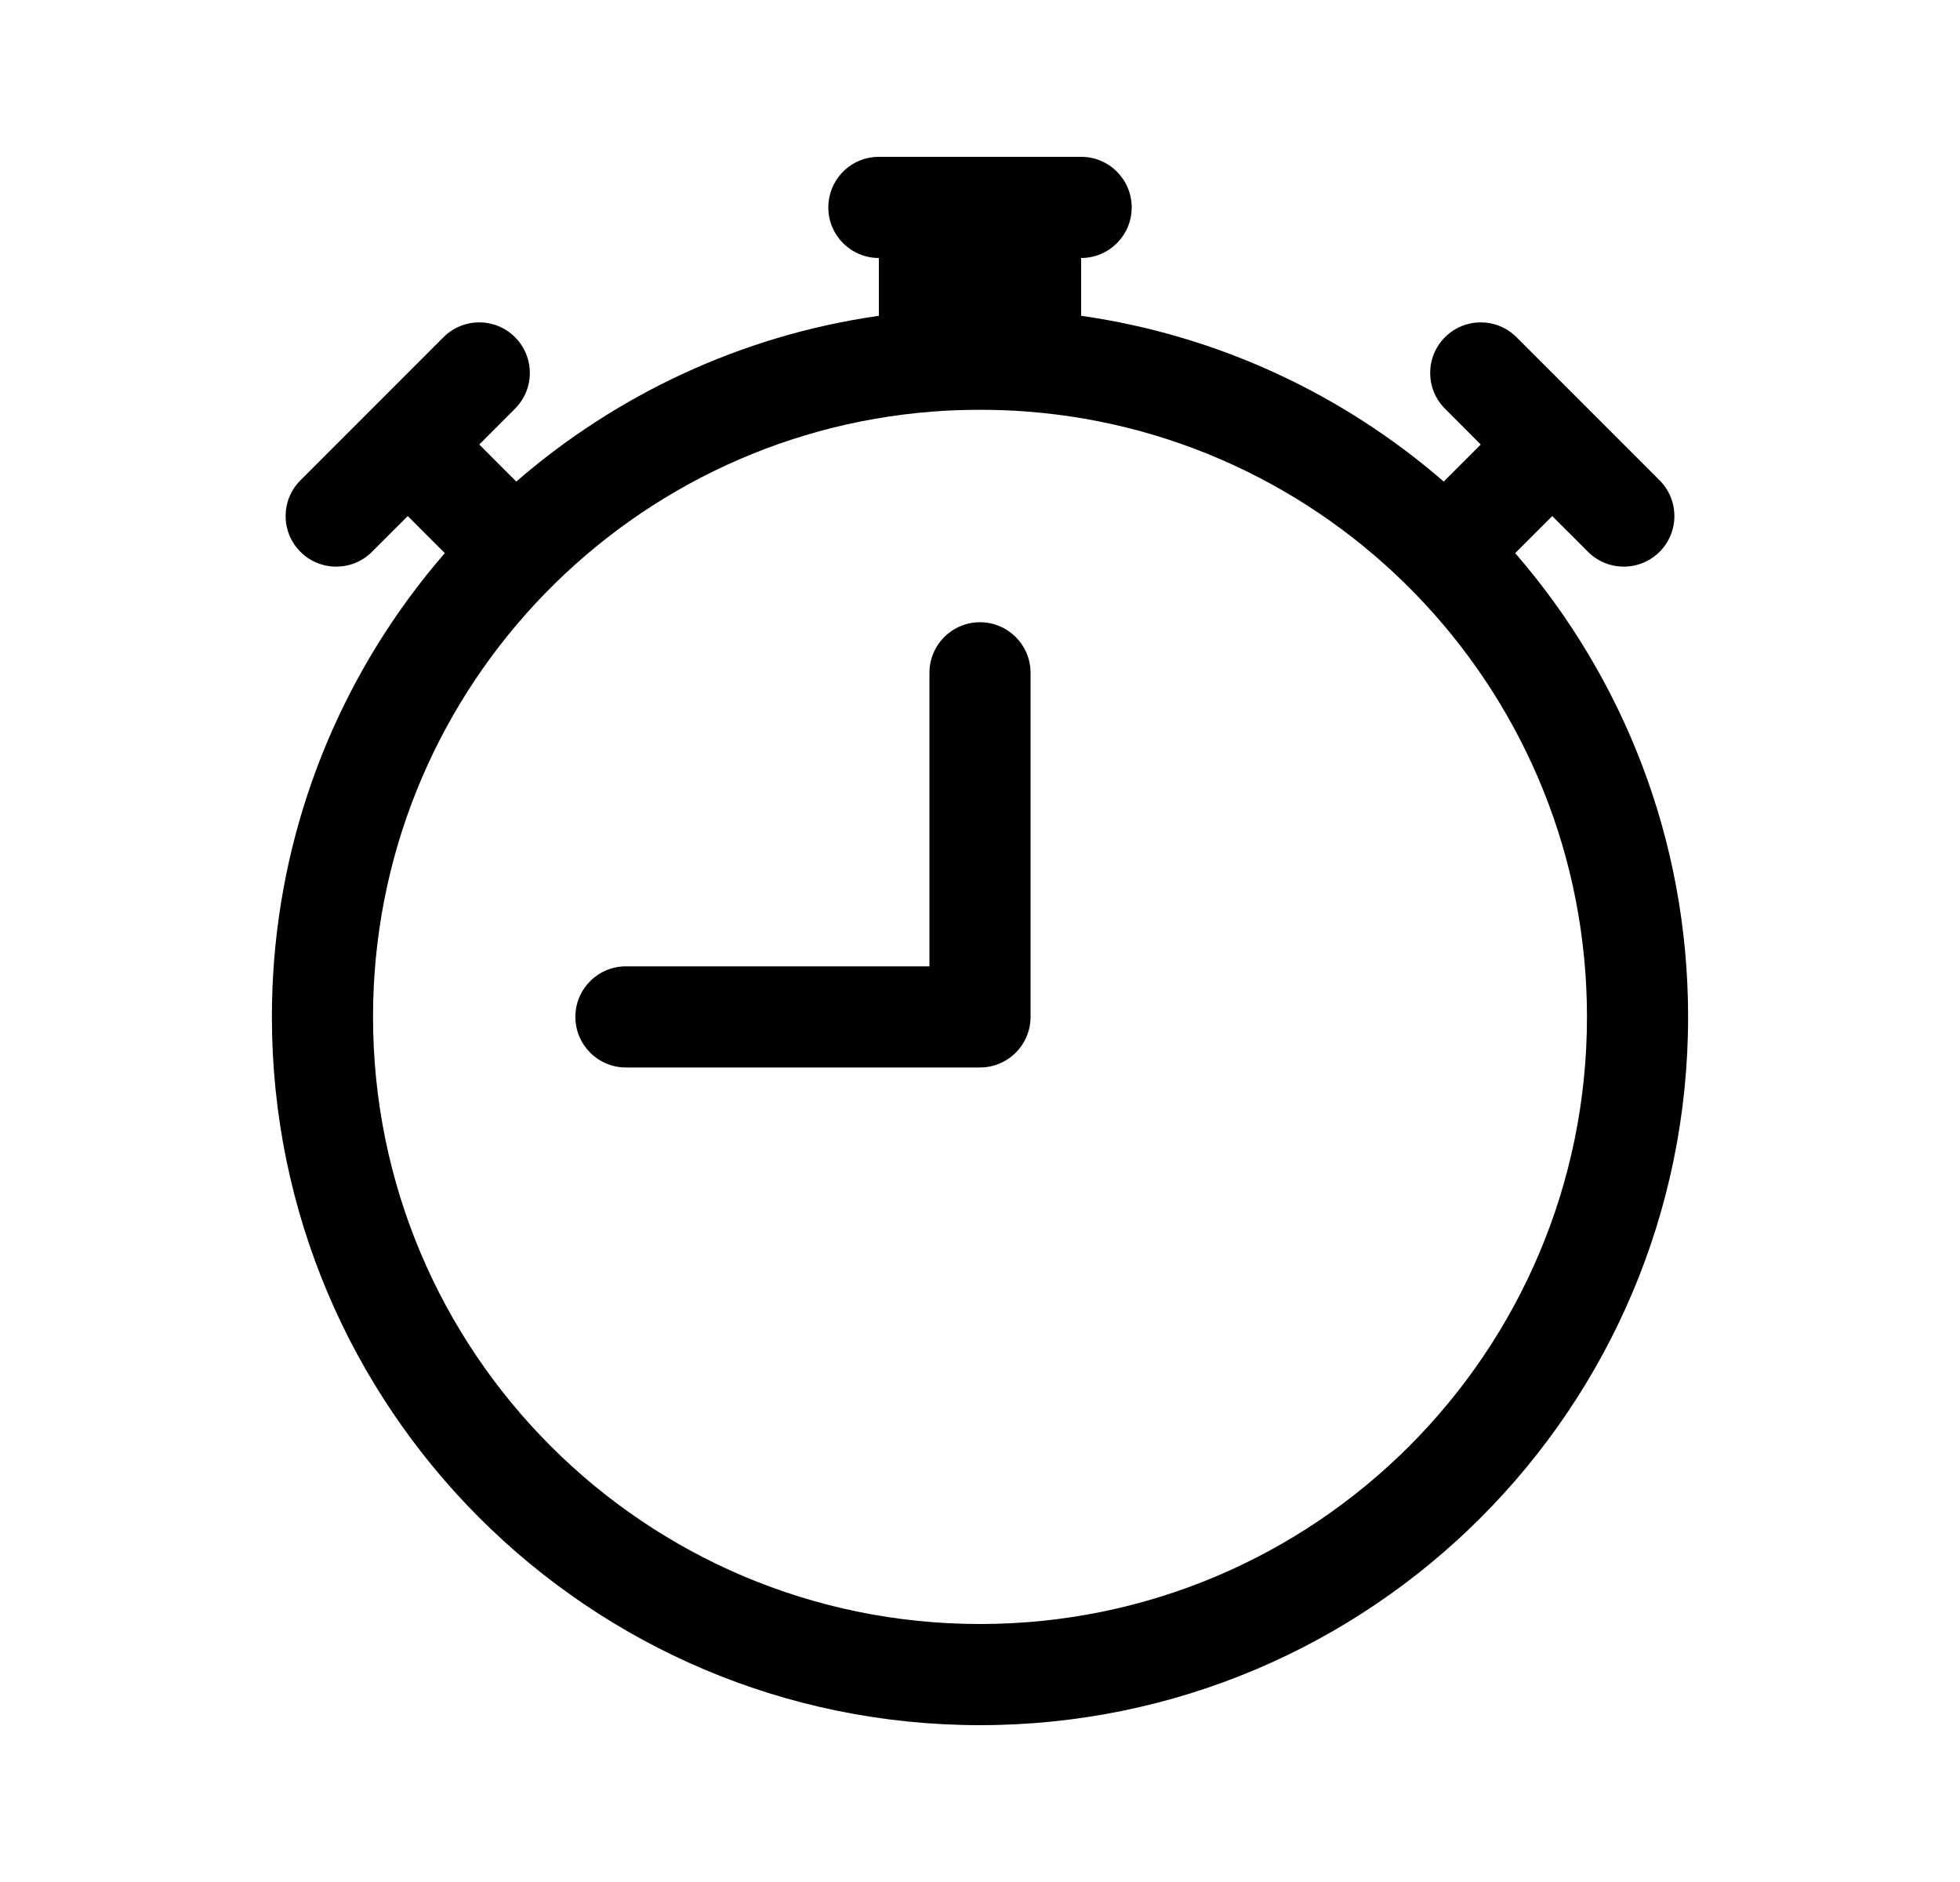 <svg width="25" height="24" viewBox="0 0 25 24" fill="none" xmlns="http://www.w3.org/2000/svg">
    <path fill-rule="evenodd" clip-rule="evenodd" d="M11.144 2.003C10.818 2.036 10.565 2.311 10.565 2.645C10.565 3.001 10.853 3.29 11.21 3.29V4.027C11.201 4.028 11.193 4.029 11.184 4.031C9.44 4.285 7.857 5.039 6.585 6.141C6.58 6.136 6.575 6.13 6.569 6.125L6.113 5.669L6.569 5.212C6.821 4.96 6.821 4.552 6.569 4.3C6.317 4.048 5.909 4.048 5.657 4.3L3.832 6.125C3.58 6.377 3.58 6.785 3.832 7.037C4.084 7.289 4.493 7.289 4.745 7.037L5.201 6.581L5.657 7.037C5.662 7.043 5.668 7.048 5.674 7.053C5.509 7.243 5.352 7.44 5.203 7.644C4.112 9.137 3.468 10.977 3.468 12.968C3.468 17.956 7.512 22 12.5 22C17.488 22 21.532 17.956 21.532 12.968C21.532 10.706 20.701 8.638 19.326 7.053L19.335 7.045L19.343 7.037L19.799 6.581L20.255 7.037C20.507 7.289 20.916 7.289 21.168 7.037C21.42 6.785 21.42 6.377 21.168 6.125L19.343 4.3C19.091 4.048 18.683 4.048 18.431 4.3C18.179 4.552 18.179 4.96 18.431 5.212L18.887 5.669L18.431 6.125C18.425 6.13 18.42 6.136 18.415 6.141C17.137 5.033 15.545 4.278 13.79 4.027V3.29C14.147 3.29 14.435 3.001 14.435 2.645C14.435 2.289 14.147 2 13.79 2H11.21C11.187 2 11.165 2.001 11.144 2.003ZM11.904 5.248C12.101 5.233 12.299 5.226 12.5 5.226C12.701 5.226 12.9 5.233 13.096 5.248C17.093 5.552 20.242 8.893 20.242 12.968C20.242 17.244 16.776 20.71 12.5 20.71C8.224 20.71 4.758 17.244 4.758 12.968C4.758 8.893 7.907 5.552 11.904 5.248ZM12.5 7.935C12.856 7.935 13.145 8.224 13.145 8.581L13.145 12.968C13.145 13.139 13.077 13.303 12.956 13.424C12.835 13.545 12.671 13.613 12.5 13.613H7.984C7.628 13.613 7.339 13.324 7.339 12.968C7.339 12.611 7.628 12.323 7.984 12.323H11.855L11.855 8.581C11.855 8.224 12.144 7.935 12.5 7.935Z" fill="black"/>
</svg>
